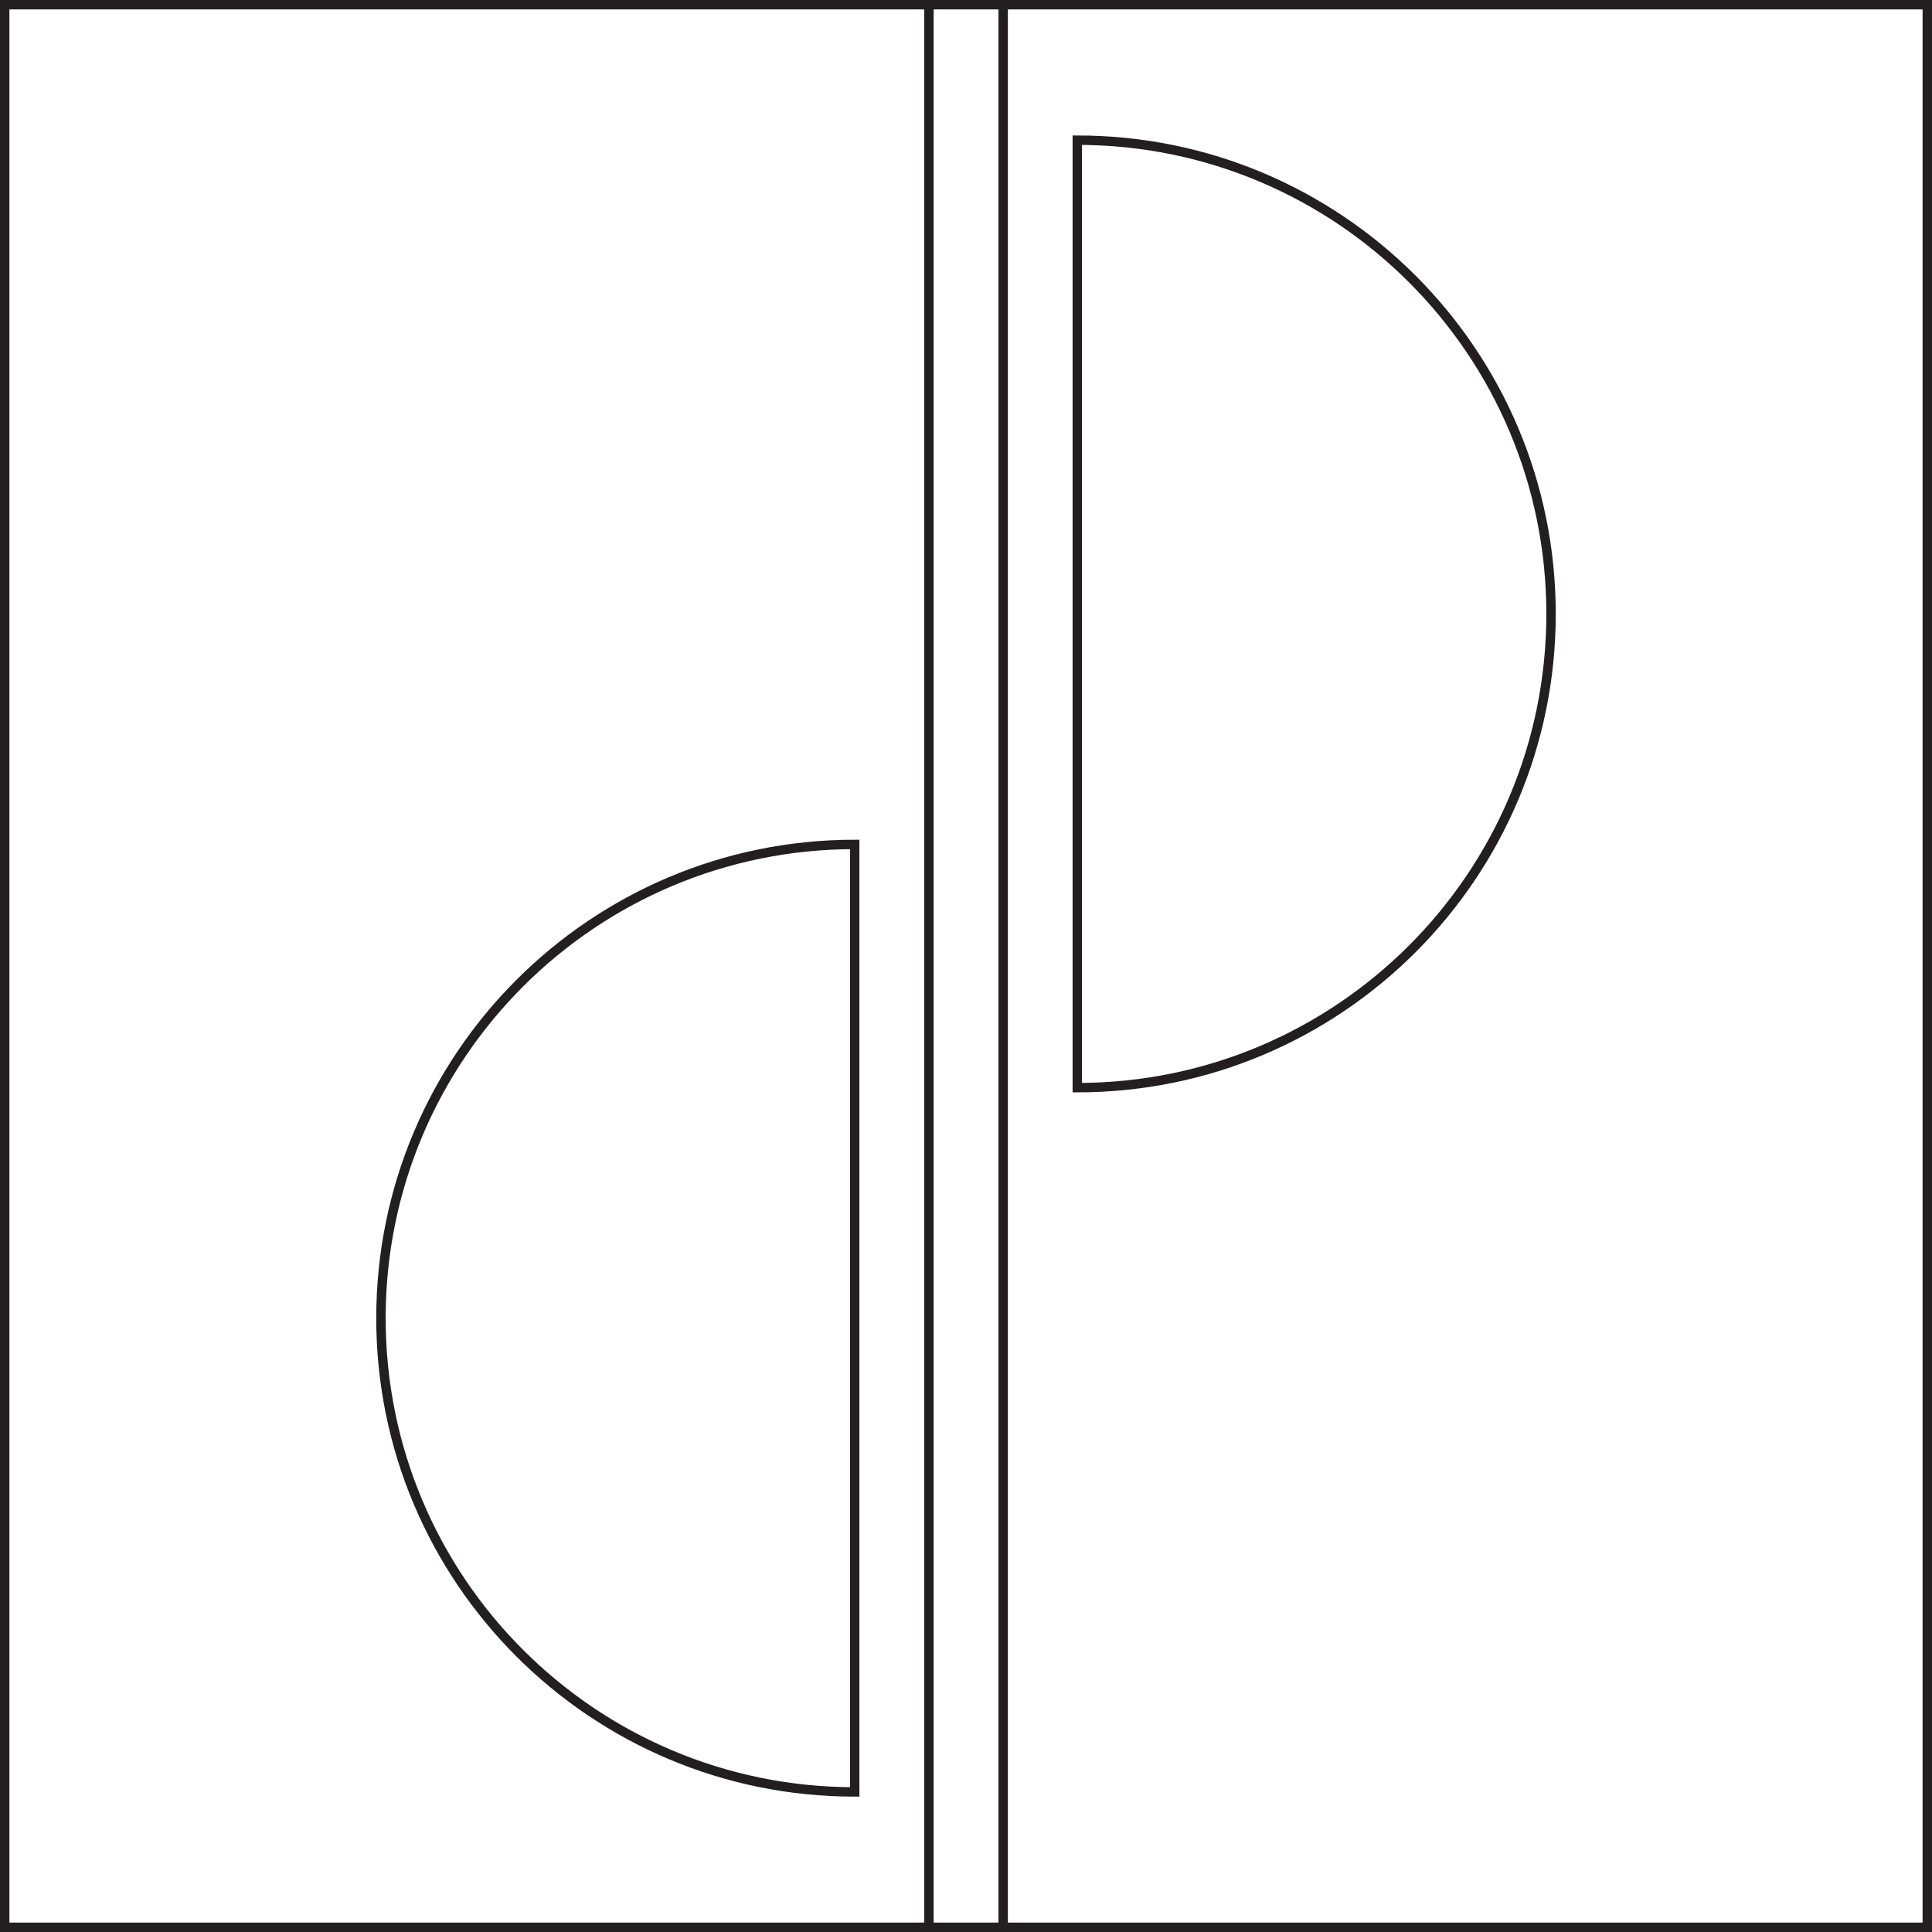 <svg viewBox="0 0 205.09 205.09" xmlns="http://www.w3.org/2000/svg" id="Layer_1">
  <rect x="0" y="0" width="205.09" height="205.09" fill="#808080" stroke="none"/>
  <defs>
    <style>
      .cls-1 {
        fill: #fff;
        stroke: #231f20;
        stroke-miterlimit: 10;
      }
    </style>
  </defs>
  <rect height="204.09" width="204.09" y=".5" x=".5" class="cls-1"></rect>
  <g>
    <path d="M90.73,190.22v-100.58c-27.77,0-50.29,22.52-50.29,50.29s22.52,50.29,50.29,50.29Z" class="cls-1"></path>
    <path d="M114.36,14.88v100.58c27.77,0,50.29-22.52,50.29-50.29s-22.52-50.29-50.29-50.29Z" class="cls-1"></path>
  </g>
  <rect height="204.09" width="7.88" y=".5" x="98.61" class="cls-1"></rect>
</svg>
